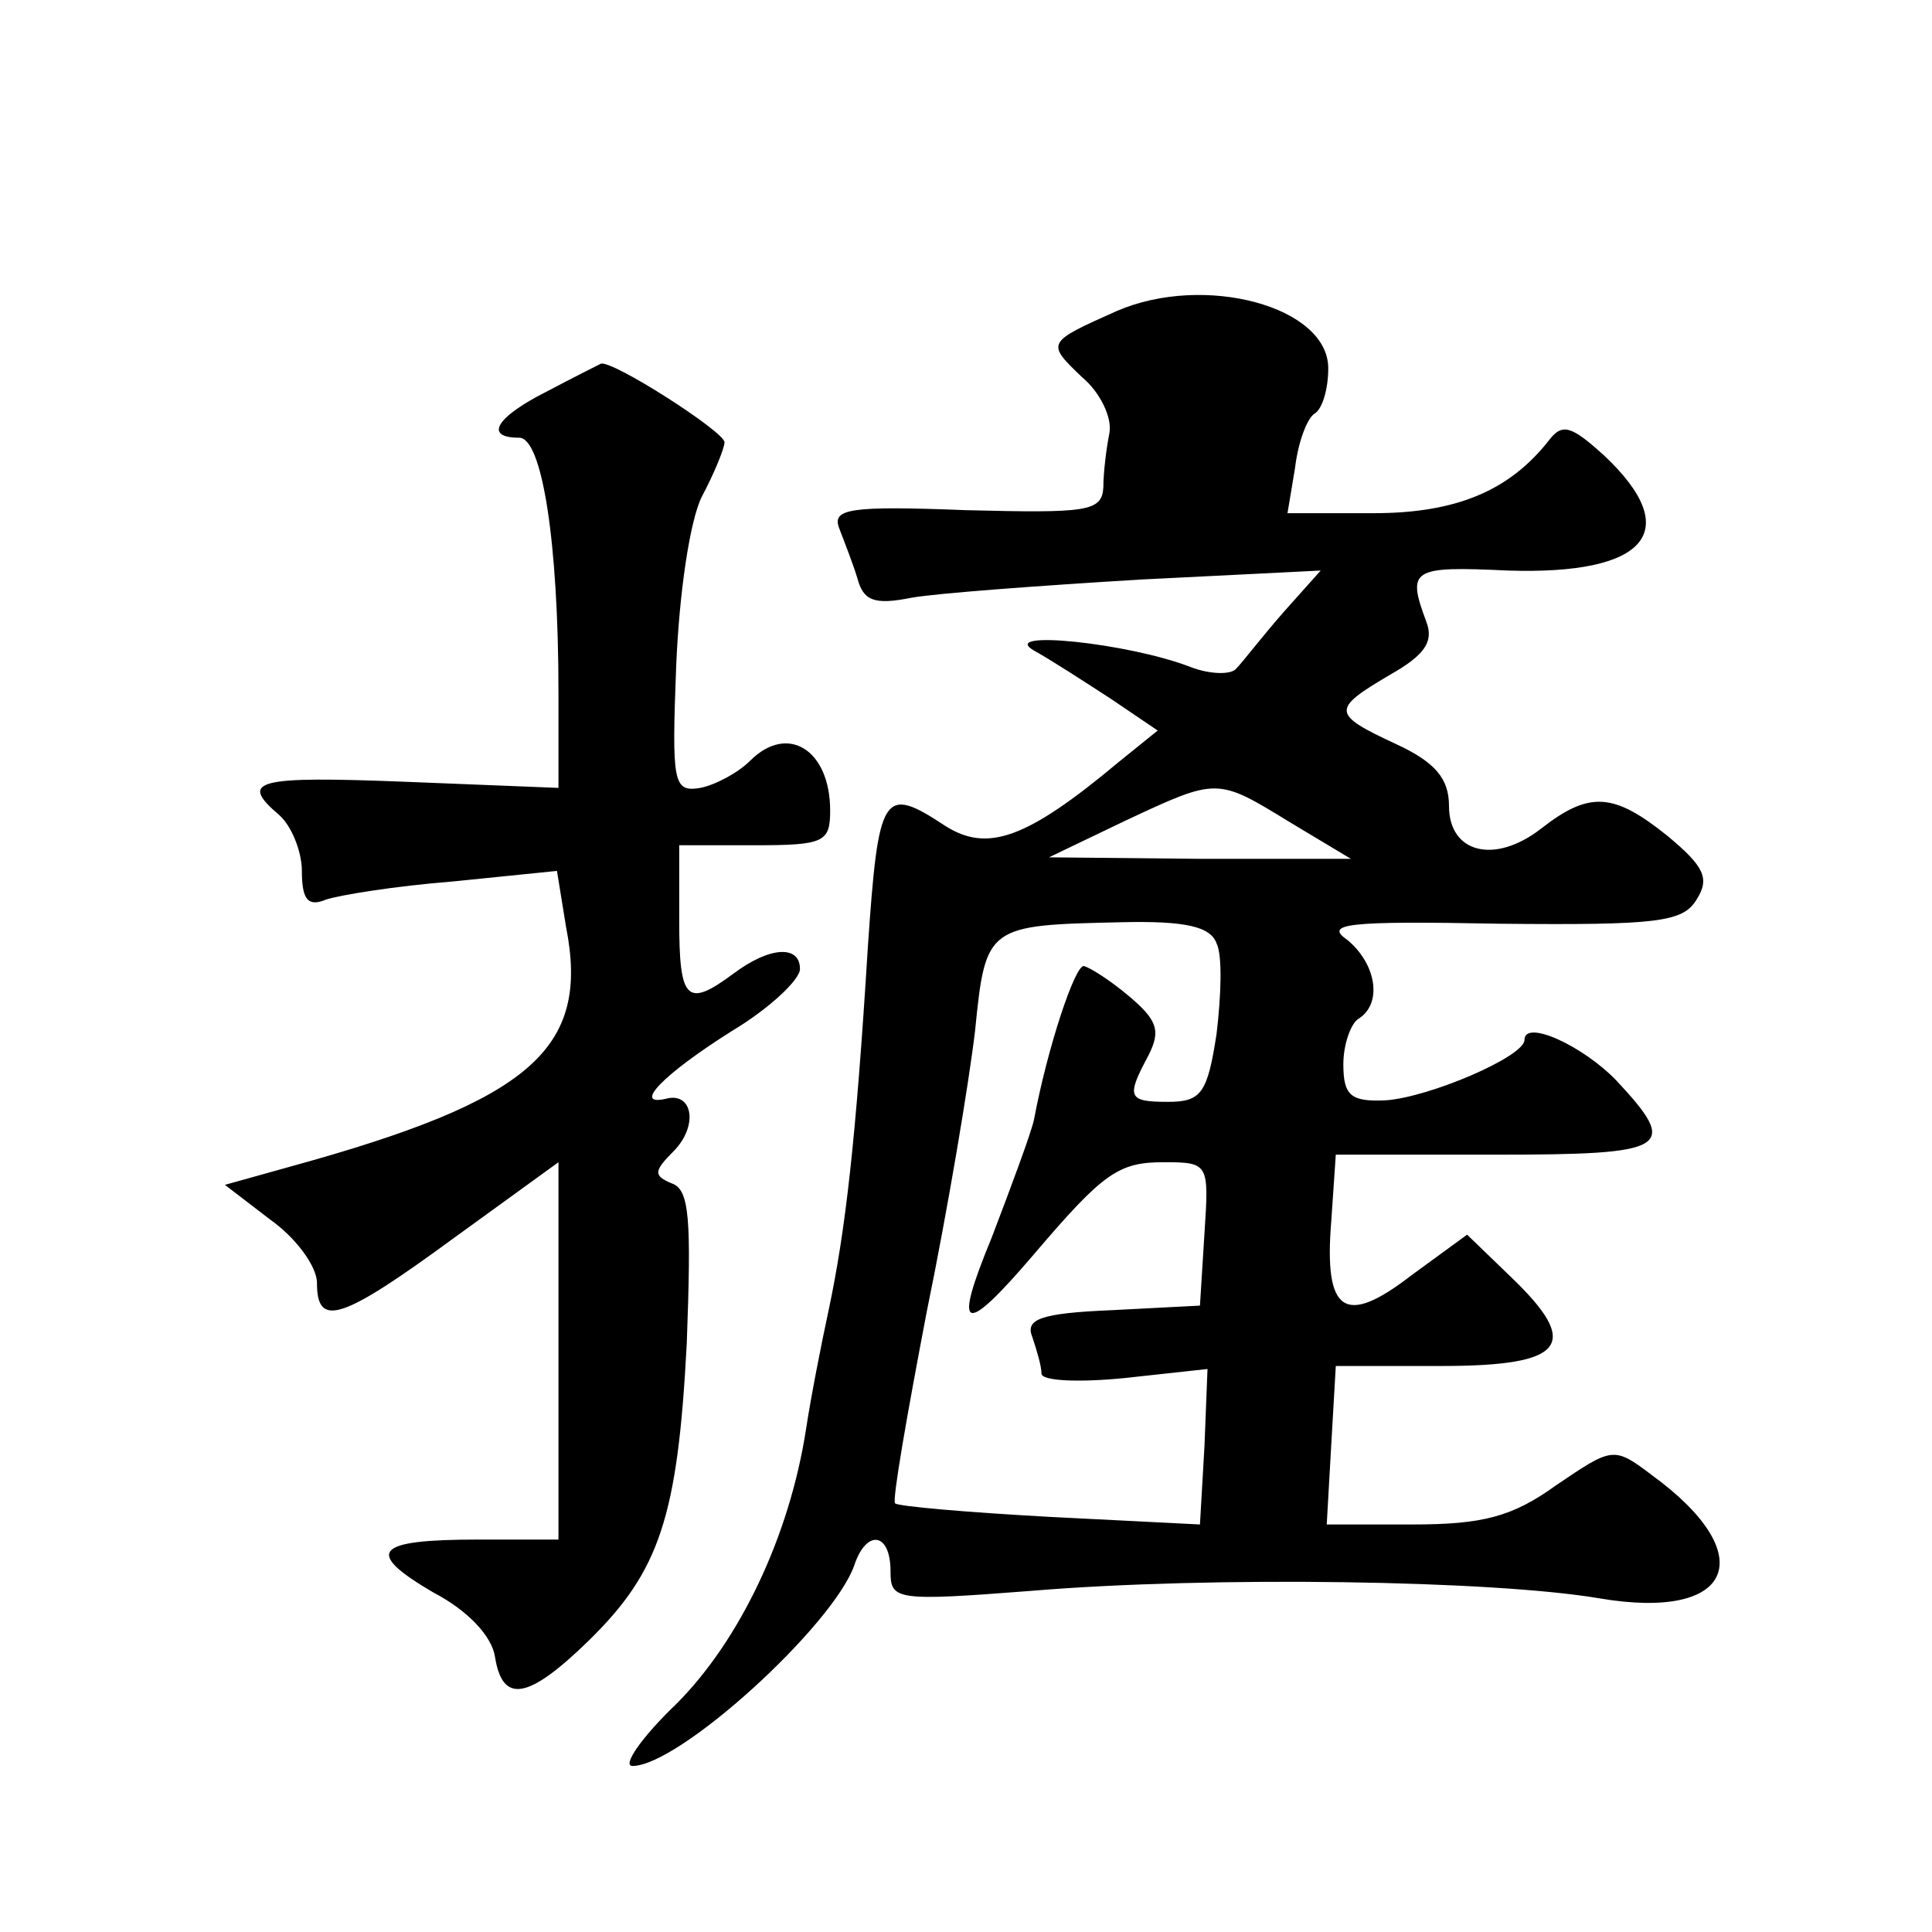 <?xml version="1.0" standalone="no"?>
<!DOCTYPE svg PUBLIC "-//W3C//DTD SVG 20010904//EN"
 "http://www.w3.org/TR/2001/REC-SVG-20010904/DTD/svg10.dtd">
<svg version="1.0" xmlns="http://www.w3.org/2000/svg"
 width="128pt" height="128pt" viewBox="0 0 128 128"
 preserveAspectRatio="xMidYMid meet">
<g transform="translate(0,128) scale(0.1,-0.1)"
fill="#0" stroke="none">
<path d="M740 1074 c-47 -21 -47 -21 -23 -44 12 -10 20 -27 18 -37 -2 -10 -4 -26
-4 -36 -1 -16 -11 -17 -91 -15 -77 3 -89 1 -84 -12 3 -8 9 -23 12 -33 4 -15 11
-18 36 -13 17 3 85 8 151 12 l120 6 -25 -28 c-14 -16 -27 -33 -31 -37 -3 -4 -17
-4 -30 1 -41 16 -128 25 -104 11 11 -6 34 -21 51 -32 l31 -21 -26 -21 c-61 -51
-87 -60 -115 -42 -41 27 -44 22 -51 -80 -8 -130 -15 -189 -26 -241 -5 -23 -12 -59
-15 -79 -11 -71 -44 -140 -86 -182 -23 -22 -36 -41 -29 -41 31 0 133 93 147 133
8 24 24 22 24 -4 0 -19 3 -20 93 -13 120 10 307 7 377 -5 89 -15 107 29 34 82 -25
19 -26 18 -63 -7 -29 -21 -49 -26 -95 -26 l-57 0 3 53 3 52 70 0 c82 0 93 14 46
59 l-29 28 -37 -27 c-44 -34 -58 -25 -53 36 l3 44 106 0 c115 0 122 4 80 49 -22
23 -61 41 -61 27 0 -11 -63 -38 -92 -40 -23 -1 -28 3 -28 24 0 13 5 27 10 30 16
10 12 36 -7 52 -16 11 -2 13 101 11 104 -1 121 1 130 16 9 14 5 22 -19 42 -36 29
-52 30 -84 5 -31 -24 -61 -16 -61 15 0 18 -9 29 -35 41 -43 20 -43 23 -4 46 23
13 29 22 24 35 -13 35 -10 37 54 34 92 -3 117 26 64 76 -22 20 -28 22 -37 10 -26
-33 -61 -48 -116 -48 l-57 0 5 30 c2 17 8 33 13 36 5 3 9 16 9 30 0 41 -82 63 -140
38z m115 -339 l40 -24 -100 0 -100 1 50 24 c62 29 61 29 110 -1z m-49 -80 c4 -8
3 -35 0 -60 -6 -39 -10 -45 -32 -45 -27 0 -28 3 -13 31 8 16 6 23 -13 39 -13 11
-26 19 -30 20 -6 0 -24 -54 -33 -102 -2 -9 -15 -44 -28 -78 -26 -63 -19 -66 28
-11 46 54 56 61 86 61 30 0 30 -1 27 -47 l-3 -48 -58 -3 c-48 -2 -58 -6 -53 -18
3 -9 6 -19 6 -24 0 -5 25 -6 55 -3 l55 6 -2 -51 -3 -52 -99 5 c-55 3 -101 7 -103
9 -2 2 8 59 21 127 14 68 28 152 32 186 7 70 8 70 97 72 43 1 59 -3 63 -14z M363
1021 c-34 -17 -43 -31 -19 -31 15 0 26 -68 26 -169 l0 -63 -100 4 c-101 4 -112
1 -85 -22 8 -7 15 -24 15 -37 0 -19 4 -24 16 -19 9 3 46 9 84 12 l69 7 6 -37 c16
-81 -23 -115 -183 -159 l-43 -12 30 -23 c17 -12 31 -31 31 -42 0 -30 16 -25 91
30 l69 50 0 -125 0 -125 -53 0 c-69 0 -76 -8 -30 -35 23 -12 39 -29 41 -43 5 -31
22 -28 62 11 47 46 59 82 65 197 3 82 2 102 -10 106 -12 5 -12 8 1 21 17 17 13
40 -5 35 -22 -5 -2 16 44 45 25 15 45 34 45 41 0 16 -20 15 -44 -3 -31 -23 -36
-18 -36 35 l0 50 50 0 c46 0 50 2 50 23 0 40 -28 58 -53 33 -8 -8 -23 -16 -33 -18
-18 -3 -19 3 -16 81 2 48 9 96 17 112 8 15 15 32 15 36 0 7 -75 55 -82 52 -2 -1
-18 -9 -35 -18z"/>
</g>
</svg>
